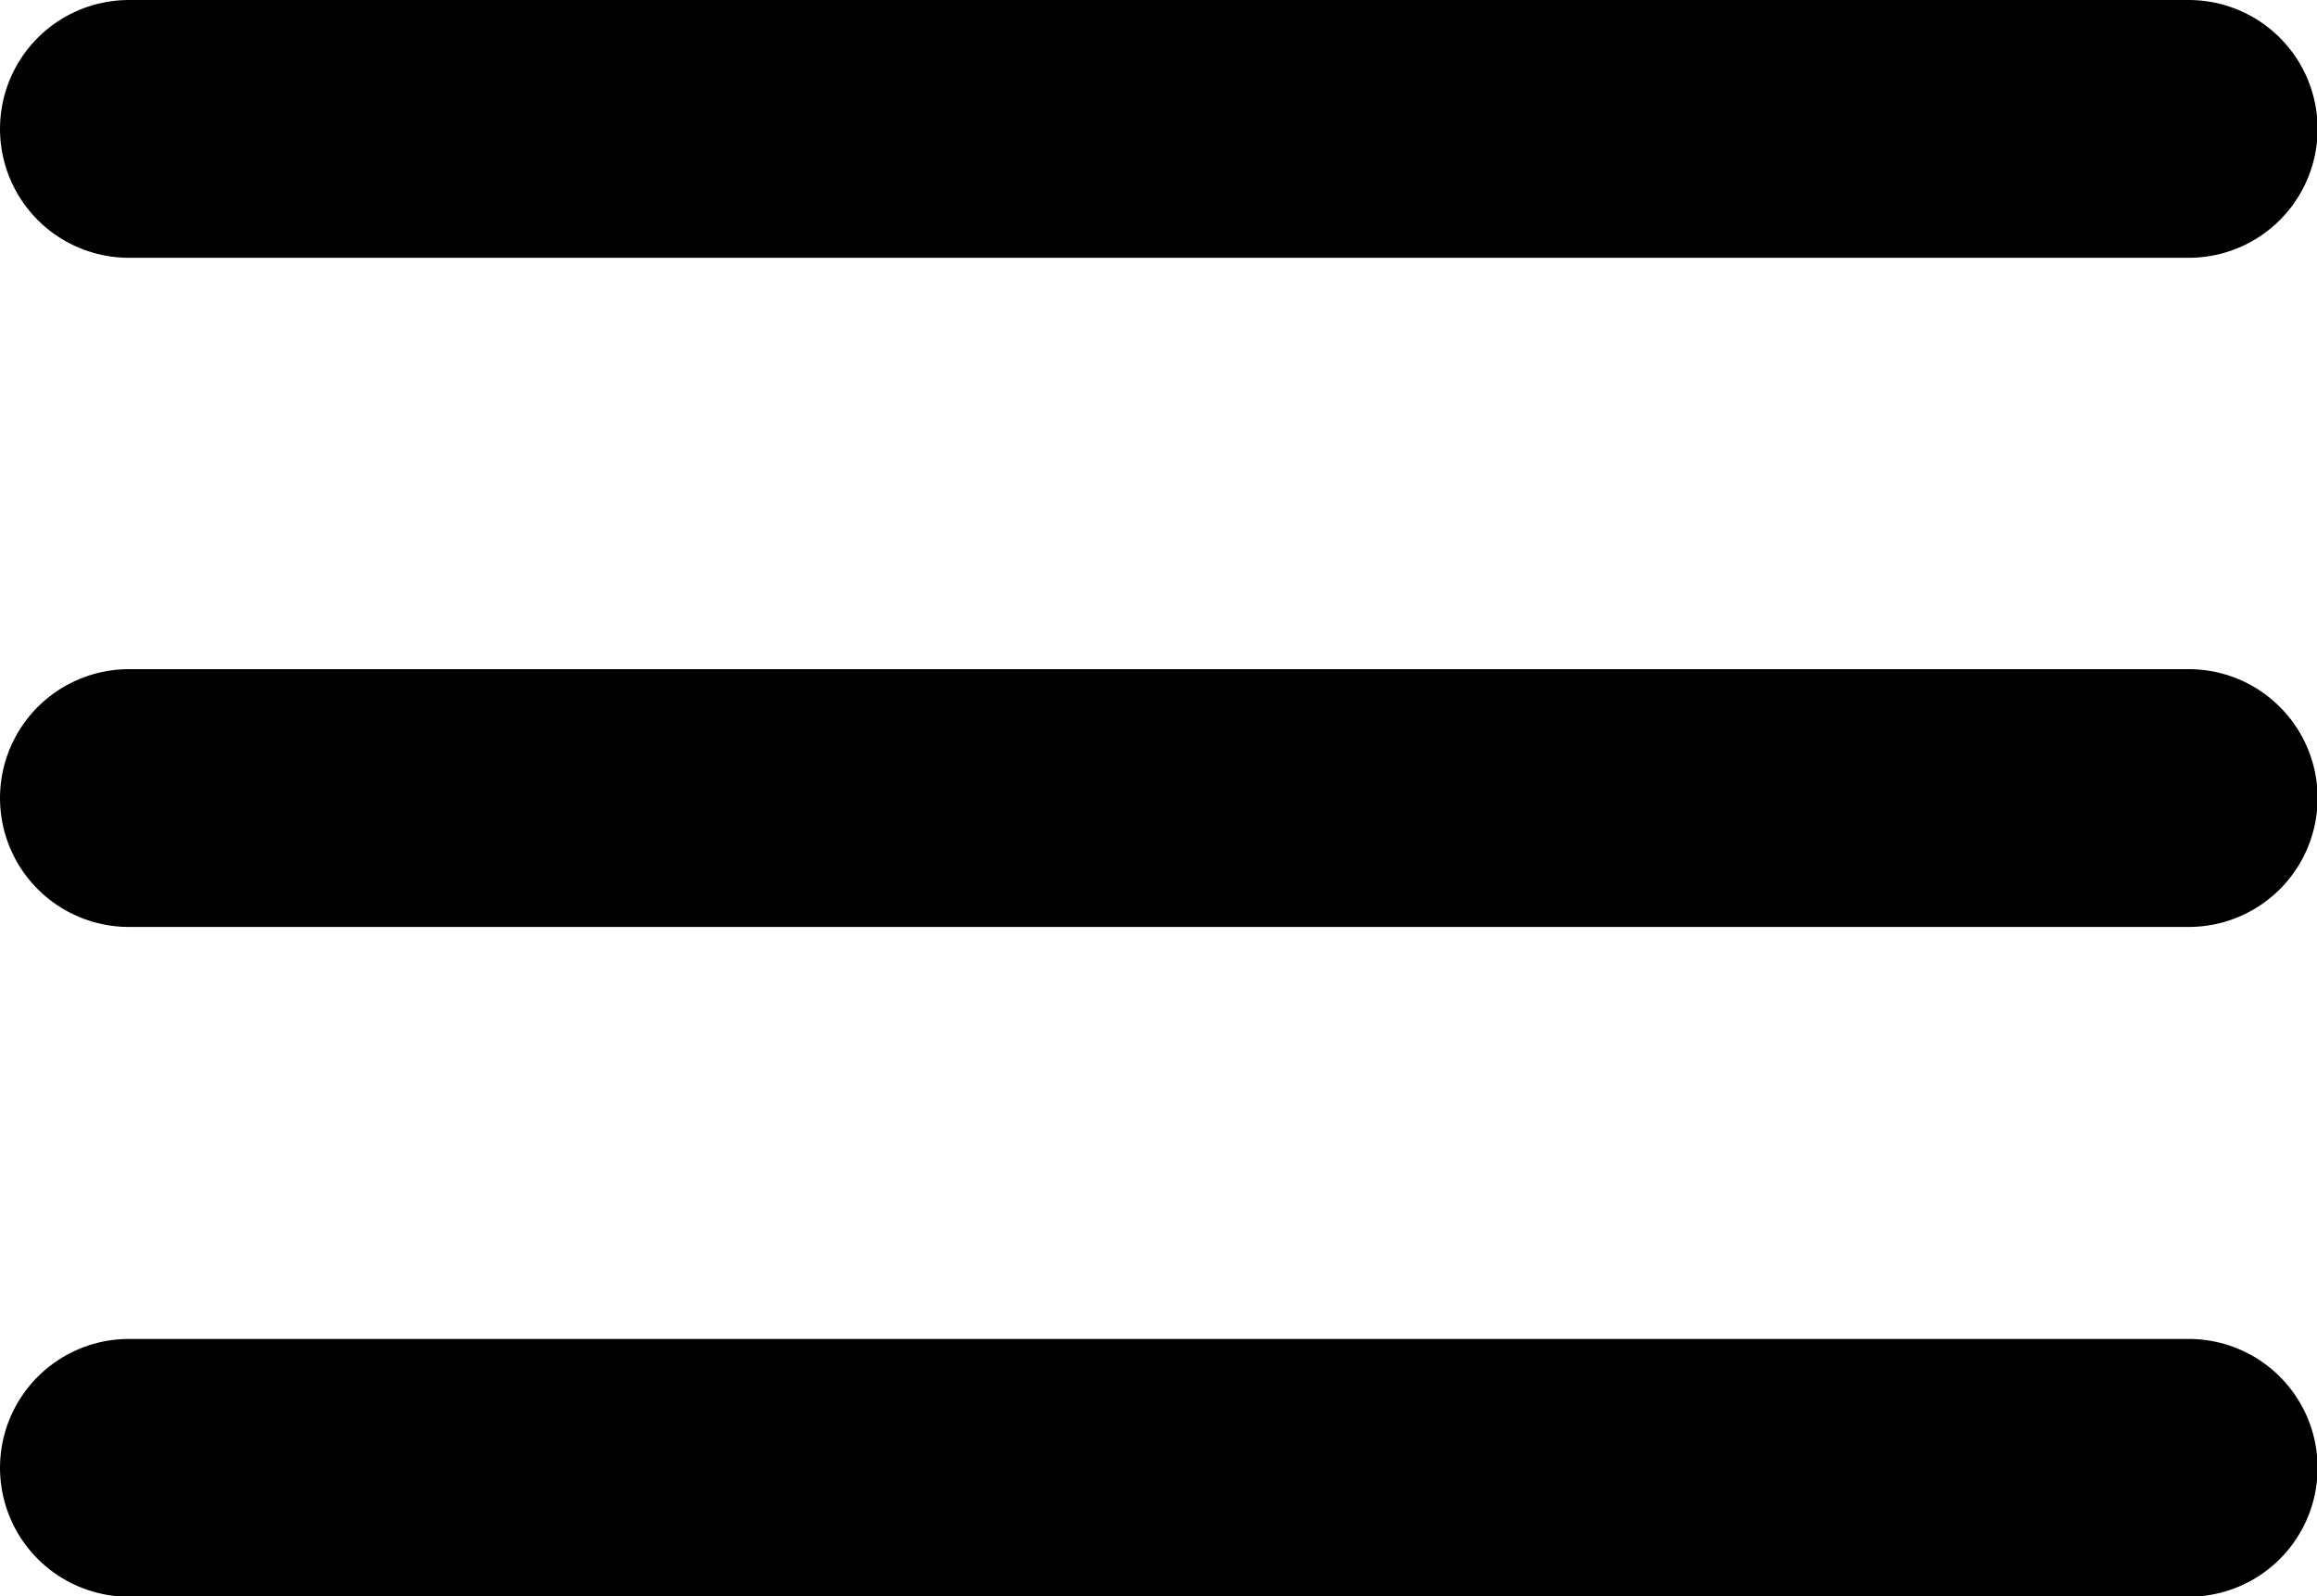 <?xml version="1.0" encoding="UTF-8"?><svg xmlns="http://www.w3.org/2000/svg" viewBox="0 0 37.57 25.88"><defs><style>.d{fill:none;stroke:#000;stroke-linecap:round;stroke-linejoin:round;stroke-width:4.18px;}</style></defs><g id="a"/><g id="b"><g id="c"><g><line class="d" x1="2.09" y1="2.09" x2="35.49" y2="2.09"/><line class="d" x1="2.09" y1="12.94" x2="35.49" y2="12.94"/><line class="d" x1="2.09" y1="23.8" x2="35.49" y2="23.8"/></g></g></g></svg>